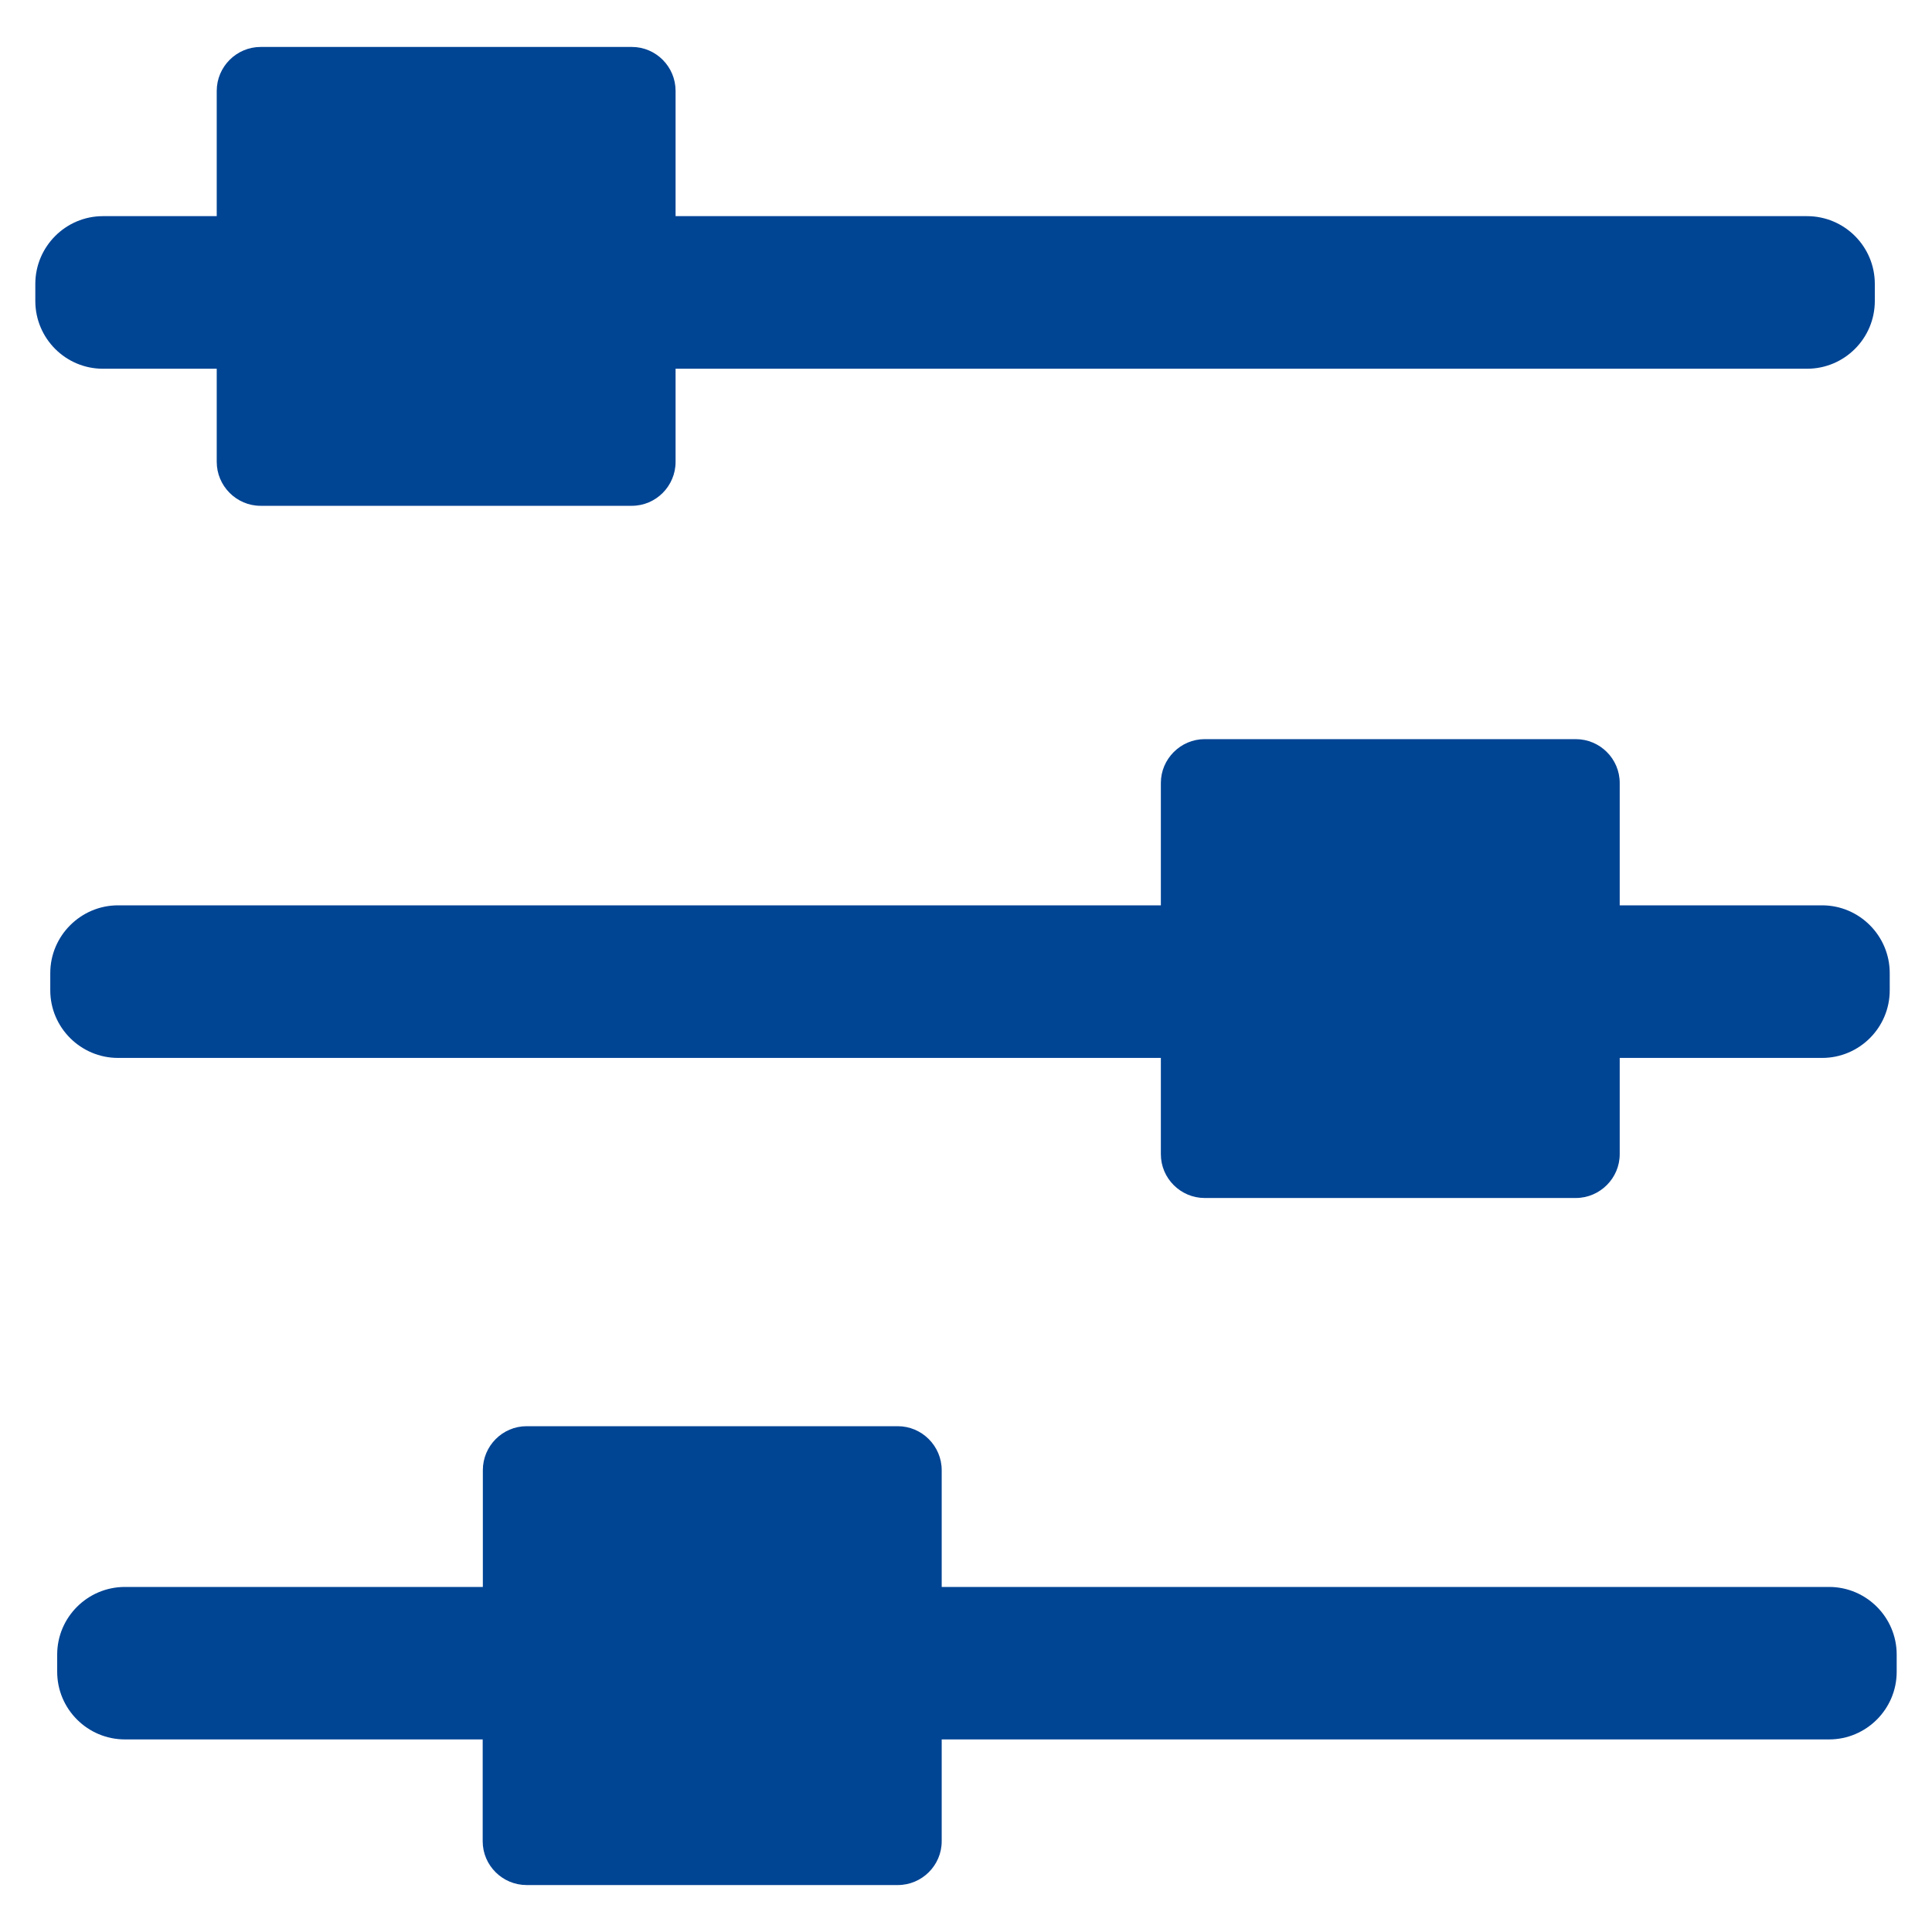 <?xml version="1.0" encoding="UTF-8"?>
<svg xmlns="http://www.w3.org/2000/svg" xmlns:xlink="http://www.w3.org/1999/xlink" width="50px" height="50px" viewBox="0 0 50 50" version="1.1">
<g id="surface1">
<path style=" stroke:none;fill-rule:nonzero;fill:rgb(0%,26.667%,58.039%);fill-opacity:1;" d="M 2.664 9.543 L 5.609 9.543 L 5.609 11.953 C 5.609 12.578 6.121 13.09 6.742 13.09 L 16.352 13.09 C 16.977 13.09 17.484 12.578 17.484 11.953 L 17.484 9.543 L 46.766 9.543 C 47.734 9.543 48.52 8.758 48.52 7.789 L 48.52 7.348 C 48.52 6.379 47.734 5.594 46.766 5.594 L 17.484 5.594 L 17.484 2.352 C 17.484 1.727 16.977 1.215 16.352 1.215 L 6.746 1.215 C 6.121 1.215 5.609 1.727 5.609 2.352 L 5.609 5.594 L 2.664 5.594 C 1.699 5.594 0.914 6.383 0.914 7.348 L 0.914 7.789 C 0.914 8.758 1.699 9.543 2.664 9.543 Z M 2.664 9.543 "/>
<path style=" stroke:none;fill-rule:nonzero;fill:rgb(0%,26.667%,58.039%);fill-opacity:1;" d="M 3.055 27.379 L 30.043 27.379 L 30.043 29.871 C 30.043 30.496 30.555 31.004 31.176 31.004 L 40.781 31.004 C 41.406 31.004 41.918 30.492 41.918 29.871 L 41.918 27.379 L 47.156 27.379 C 48.121 27.379 48.906 26.594 48.906 25.629 L 48.906 25.184 C 48.906 24.219 48.121 23.43 47.156 23.43 L 41.918 23.43 L 41.918 20.262 C 41.918 19.637 41.406 19.129 40.781 19.129 L 31.176 19.129 C 30.555 19.129 30.043 19.641 30.043 20.262 L 30.043 23.43 L 3.055 23.43 C 2.09 23.43 1.301 24.219 1.301 25.184 L 1.301 25.629 C 1.301 26.594 2.09 27.379 3.055 27.379 Z M 3.055 27.379 "/>
<path style=" stroke:none;fill-rule:nonzero;fill:rgb(0%,26.667%,58.039%);fill-opacity:1;" d="M 47.336 41.07 L 24.371 41.07 L 24.371 38.047 C 24.371 37.422 23.859 36.91 23.234 36.91 L 13.629 36.91 C 13.004 36.91 12.496 37.422 12.496 38.047 L 12.496 41.07 L 3.234 41.07 C 2.266 41.07 1.48 41.855 1.48 42.82 L 1.48 43.266 C 1.48 44.23 2.266 45.016 3.234 45.016 L 12.492 45.016 L 12.492 47.652 C 12.492 48.277 13.004 48.785 13.629 48.785 L 23.234 48.785 C 23.859 48.785 24.371 48.277 24.371 47.652 L 24.371 45.016 L 47.336 45.016 C 48.301 45.016 49.086 44.23 49.086 43.266 L 49.086 42.82 C 49.086 41.855 48.301 41.07 47.336 41.07 Z M 47.336 41.07 "/>
</g>
</svg>
